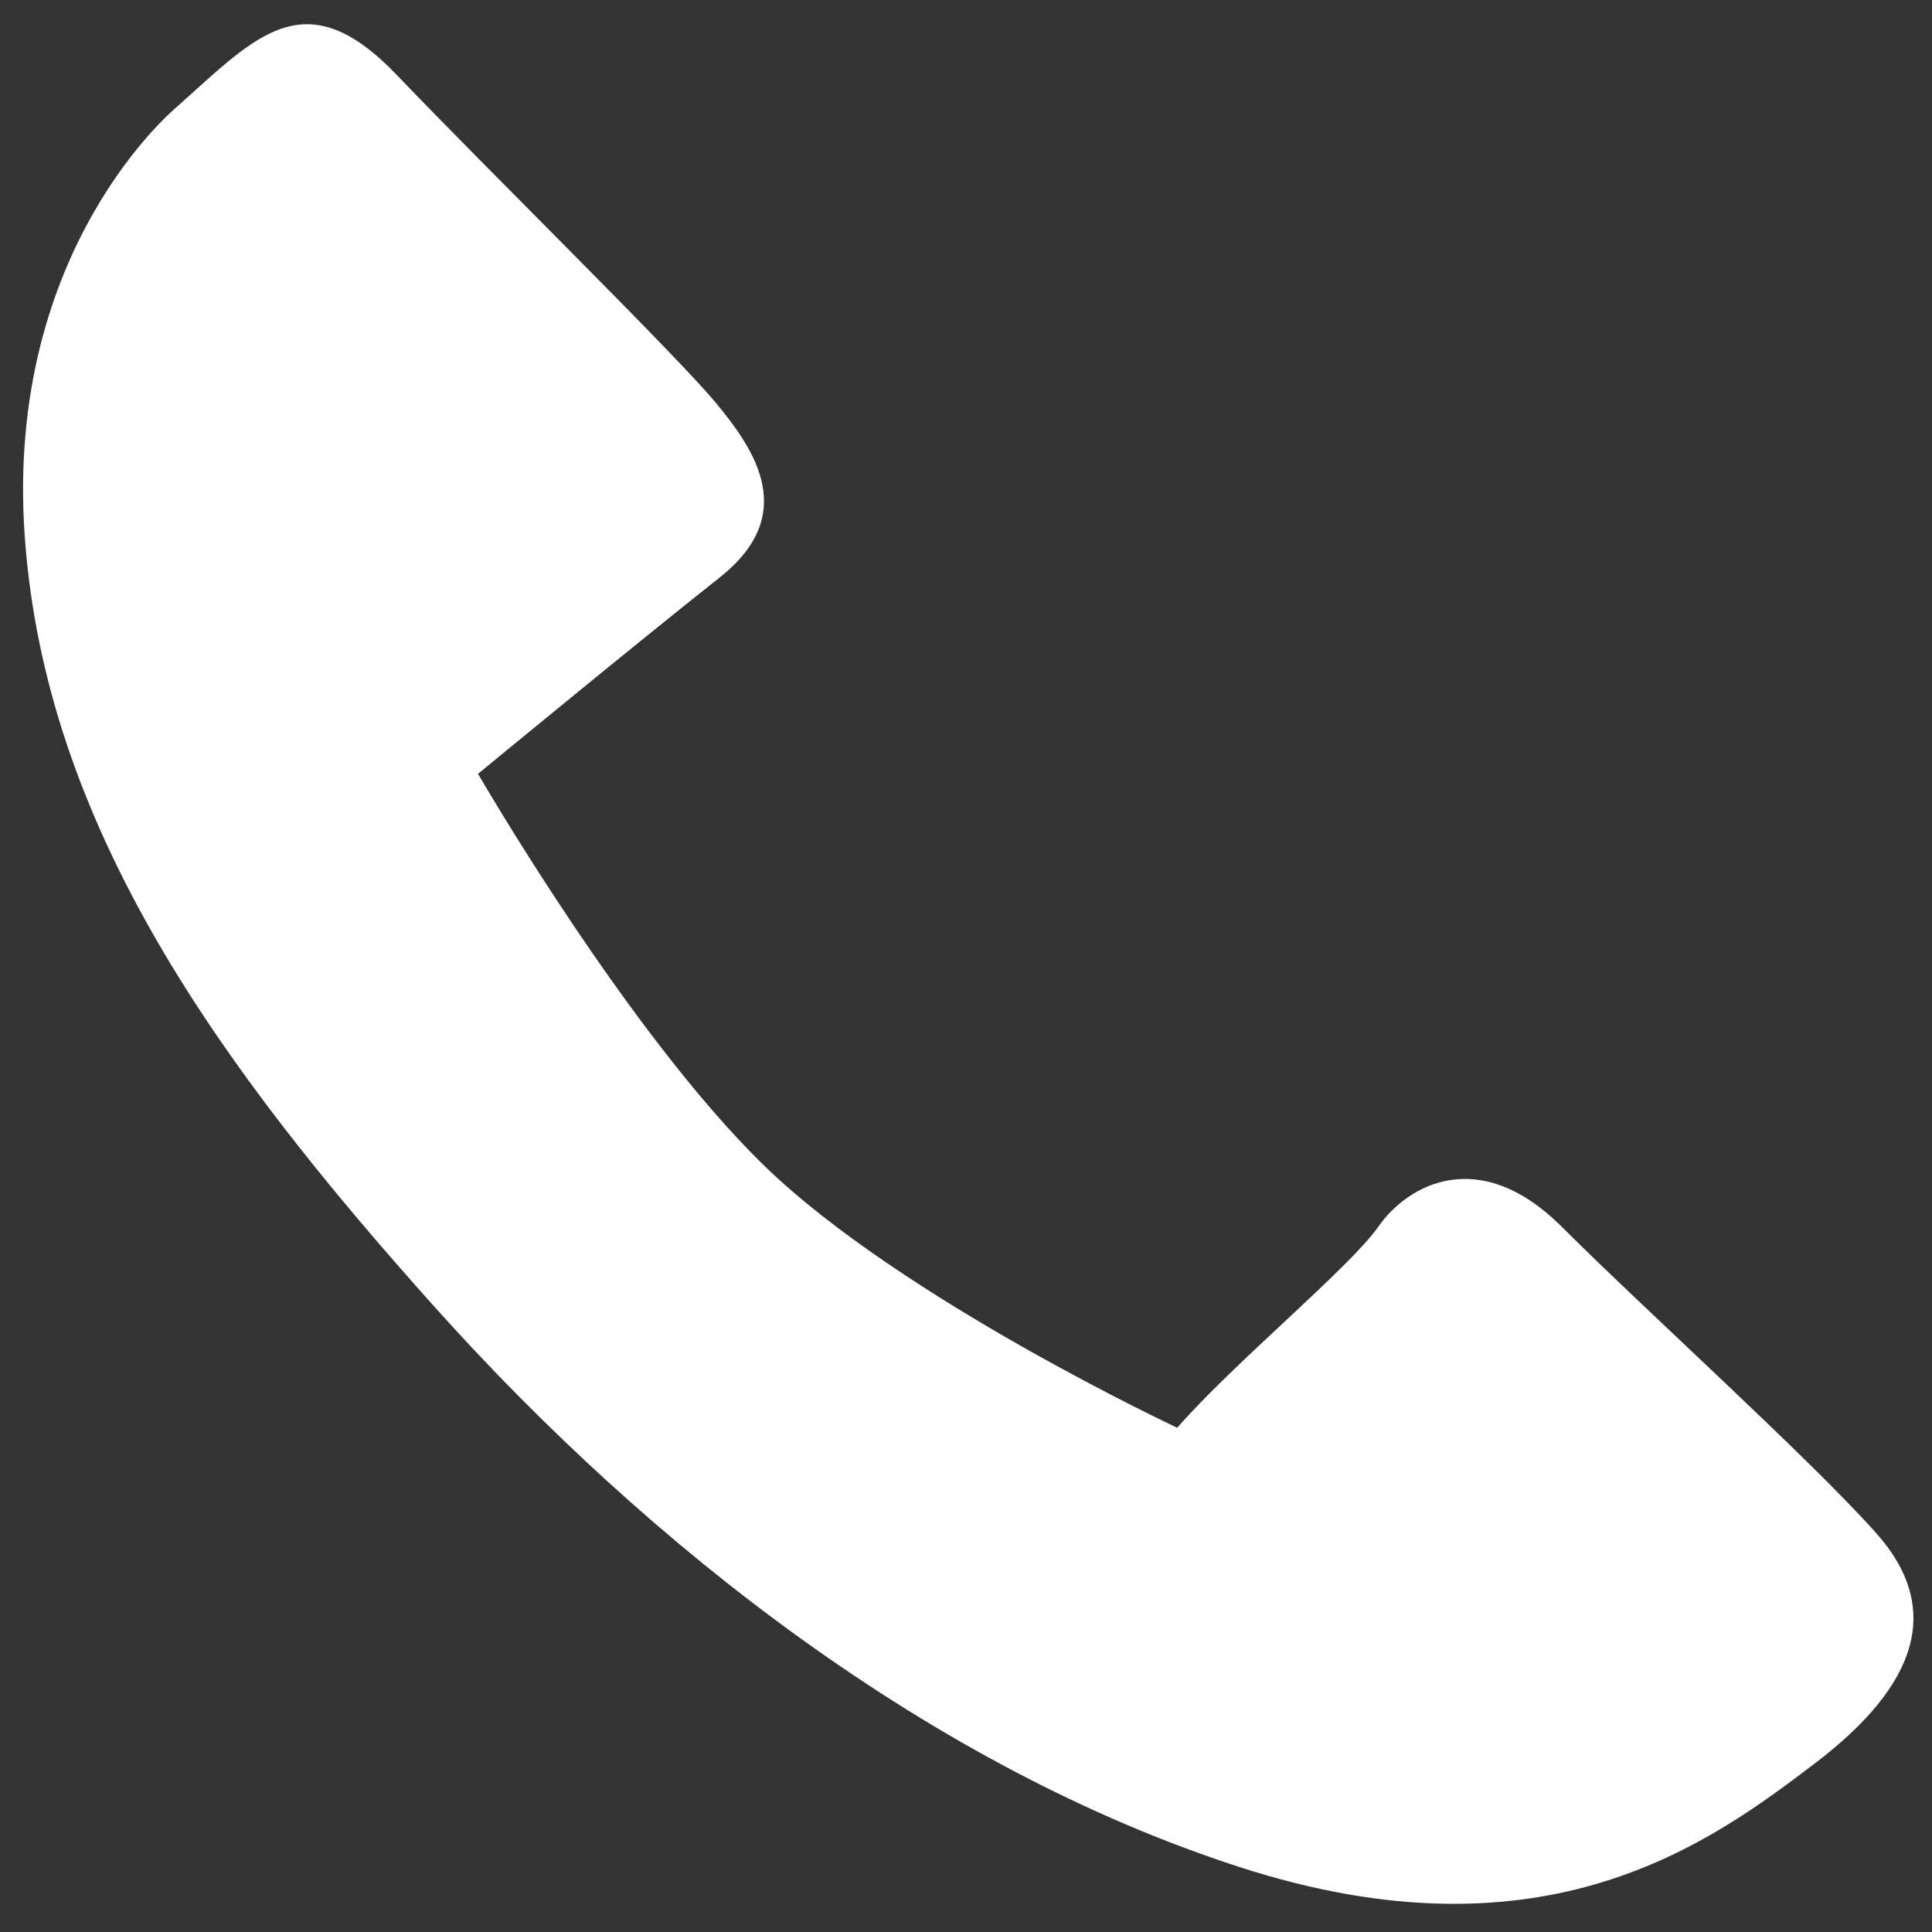 <?xml version="1.0" encoding="utf-8"?>
<!-- Generator: Adobe Illustrator 25.2.3, SVG Export Plug-In . SVG Version: 6.00 Build 0)  -->
<svg version="1.1" id="レイヤー_1" xmlns="http://www.w3.org/2000/svg" xmlns:xlink="http://www.w3.org/1999/xlink" x="0px"
	 y="0px" viewBox="0 0 28 28" style="enable-background:new 0 0 28 28;" xml:space="preserve">
<rect x="0" y="0" width="28" height="28" fill="#333333" stroke="none"/>
<style type="text/css">
	.st0{fill:#fff;}
</style>
<g>
<path class="st0" d="M2.581,1.533C3.722,0.512,4.429-0.295,5.75,1.086s4.016,4.023,4.617,4.743c0.601,0.721,1.201,1.642,0.06,2.543
	c-1.141,0.901-3.499,2.843-3.499,2.843s2.173,3.764,4.155,5.686s5.978,3.791,5.978,3.791c0.841-0.961,2.496-2.315,2.916-2.916
	c0.42-0.601,1.458-1.195,2.66,0.006s3.596,3.359,4.557,4.44c0.961,1.081,0.612,2.192-0.89,3.333s-3.904,2.943-8.348,1.501
	c-4.444-1.441-8.528-4.624-11.651-8.108S0.659,11.983,0.359,7.779S2.581,1.533,2.581,1.533z"/>
</g>
</svg>
